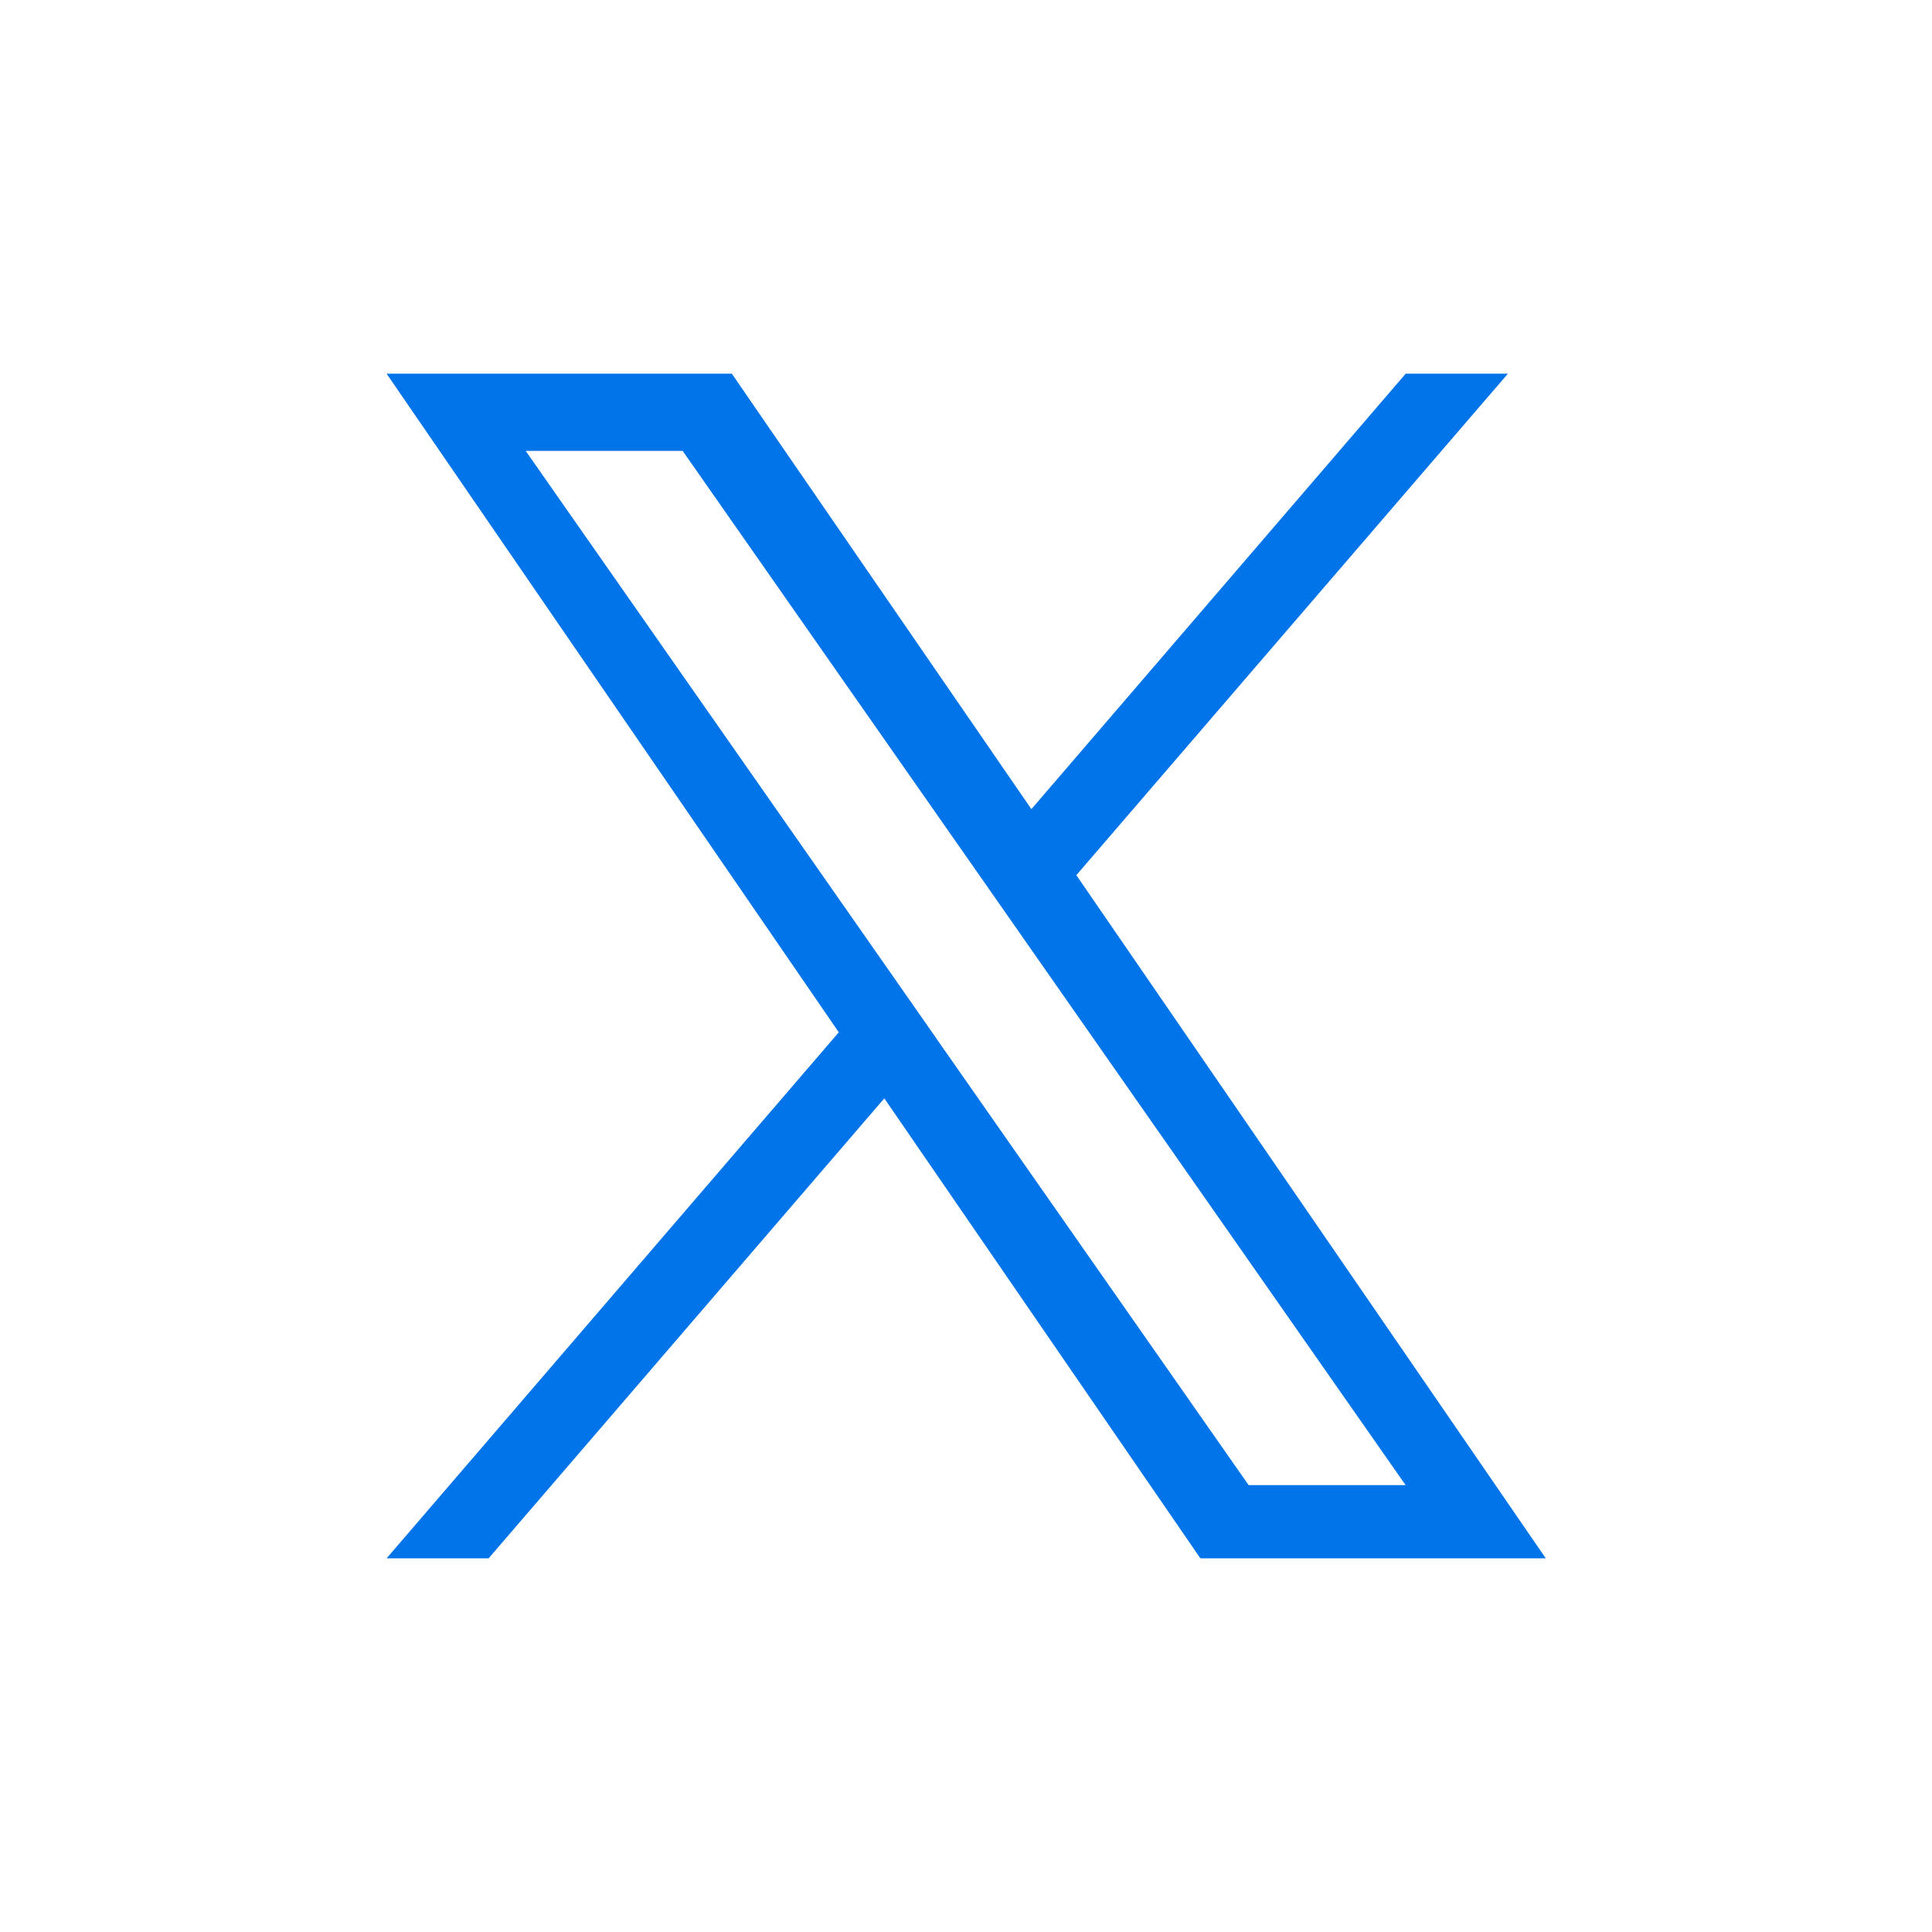 <svg data-name="2333_Xlogo_Solid" xmlns="http://www.w3.org/2000/svg" width="32" height="32" viewBox="0 0 32 32">
    <path data-name="2333_Xlogo_Solid" d="m31.434 27.647 7.149-8.307H36.89l-6.2 7.213-4.962-7.213H20.01l7.49 10.909-7.49 8.713h1.69l6.554-7.619 5.235 7.619h5.721L31.437 27.65zm-2.32 2.7-.758-1.085-6.042-8.643h2.6l4.877 6.976.758 1.085 6.339 9.069h-2.6l-5.174-7.4z" transform="translate(-13.607 -13.151)" style="fill:#0074e8"/>
</svg>
